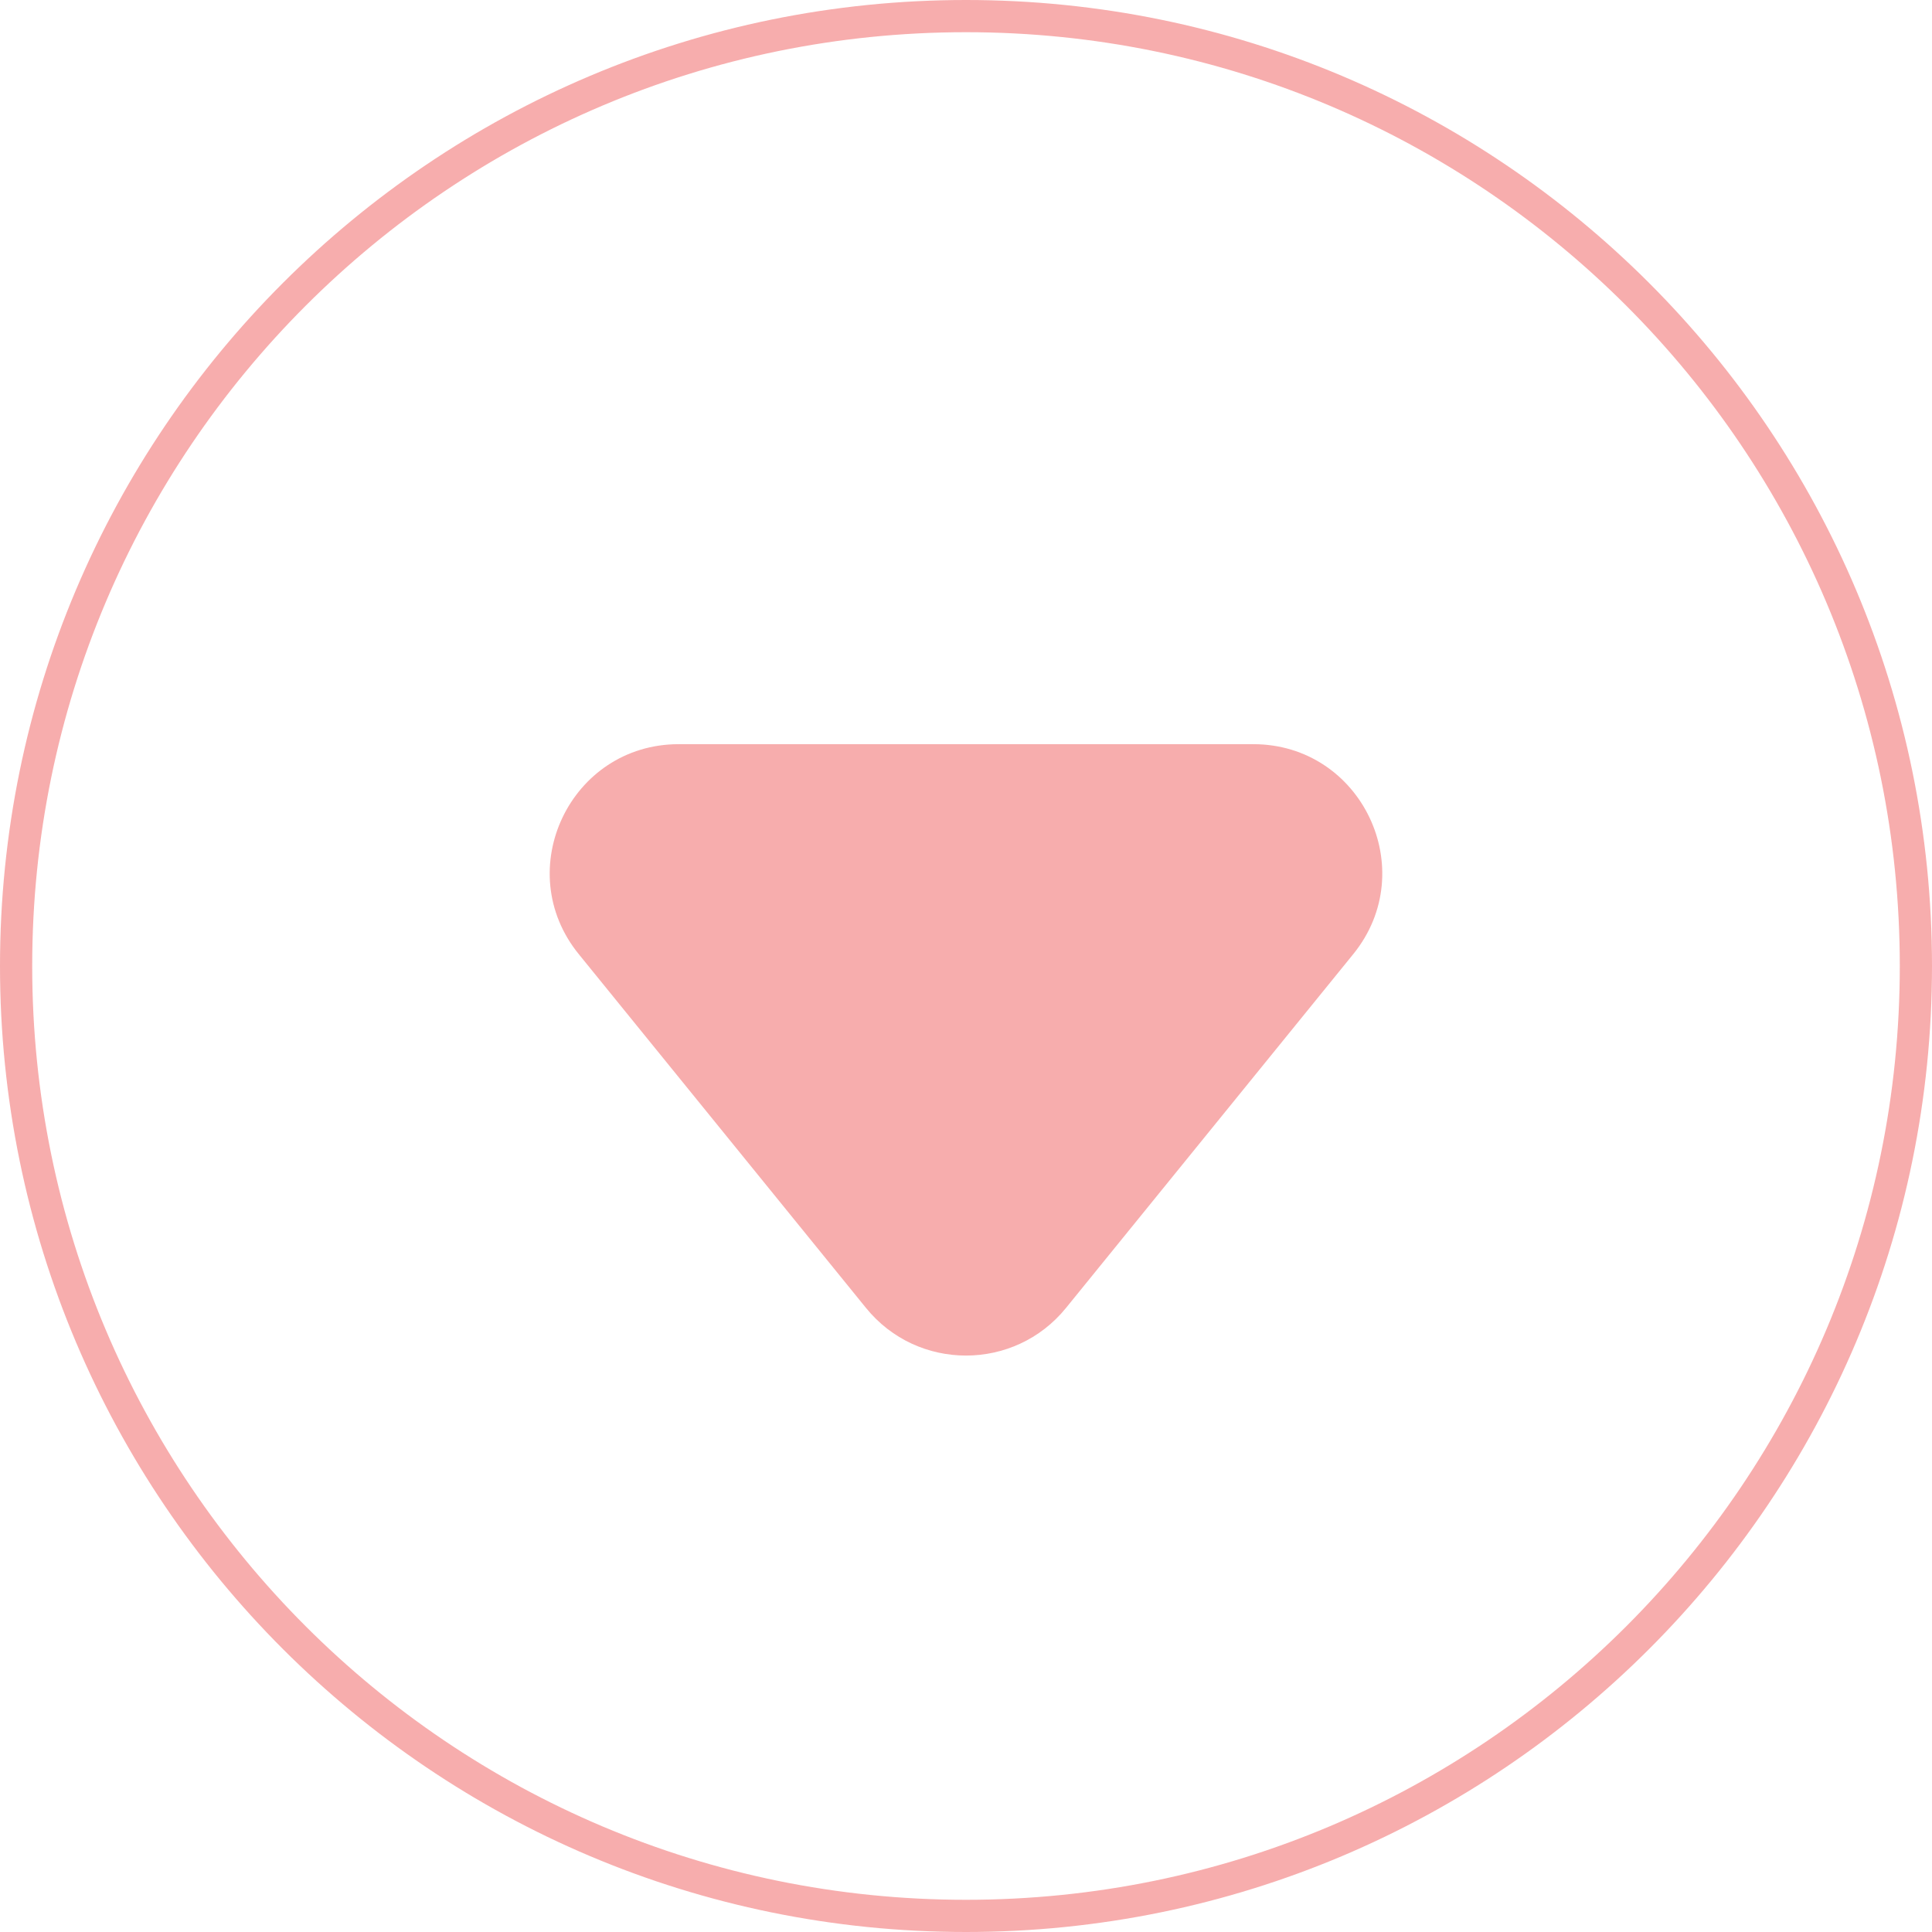 <svg width="60" height="60" viewBox="0 0 60 60" fill="none" xmlns="http://www.w3.org/2000/svg">
<path fill-rule="evenodd" clip-rule="evenodd" d="M30 59C46.016 59 59 46.016 59 30C59 13.984 46.016 1 30 1C13.984 1 1 13.984 1 30C1 46.016 13.984 59 30 59ZM30 60C46.569 60 60 46.569 60 30C60 13.431 46.569 0 30 0C13.431 0 0 13.431 0 30C0 46.569 13.431 60 30 60Z" fill="#F7ADAD"/>
<path d="M33.105 40.62C31.505 42.591 28.495 42.591 26.895 40.62L17.974 29.632C15.851 27.018 17.712 23.111 21.079 23.111L38.92 23.111C42.288 23.111 44.148 27.018 42.026 29.632L33.105 40.62Z" fill="#F7ADAD"/>
</svg>
